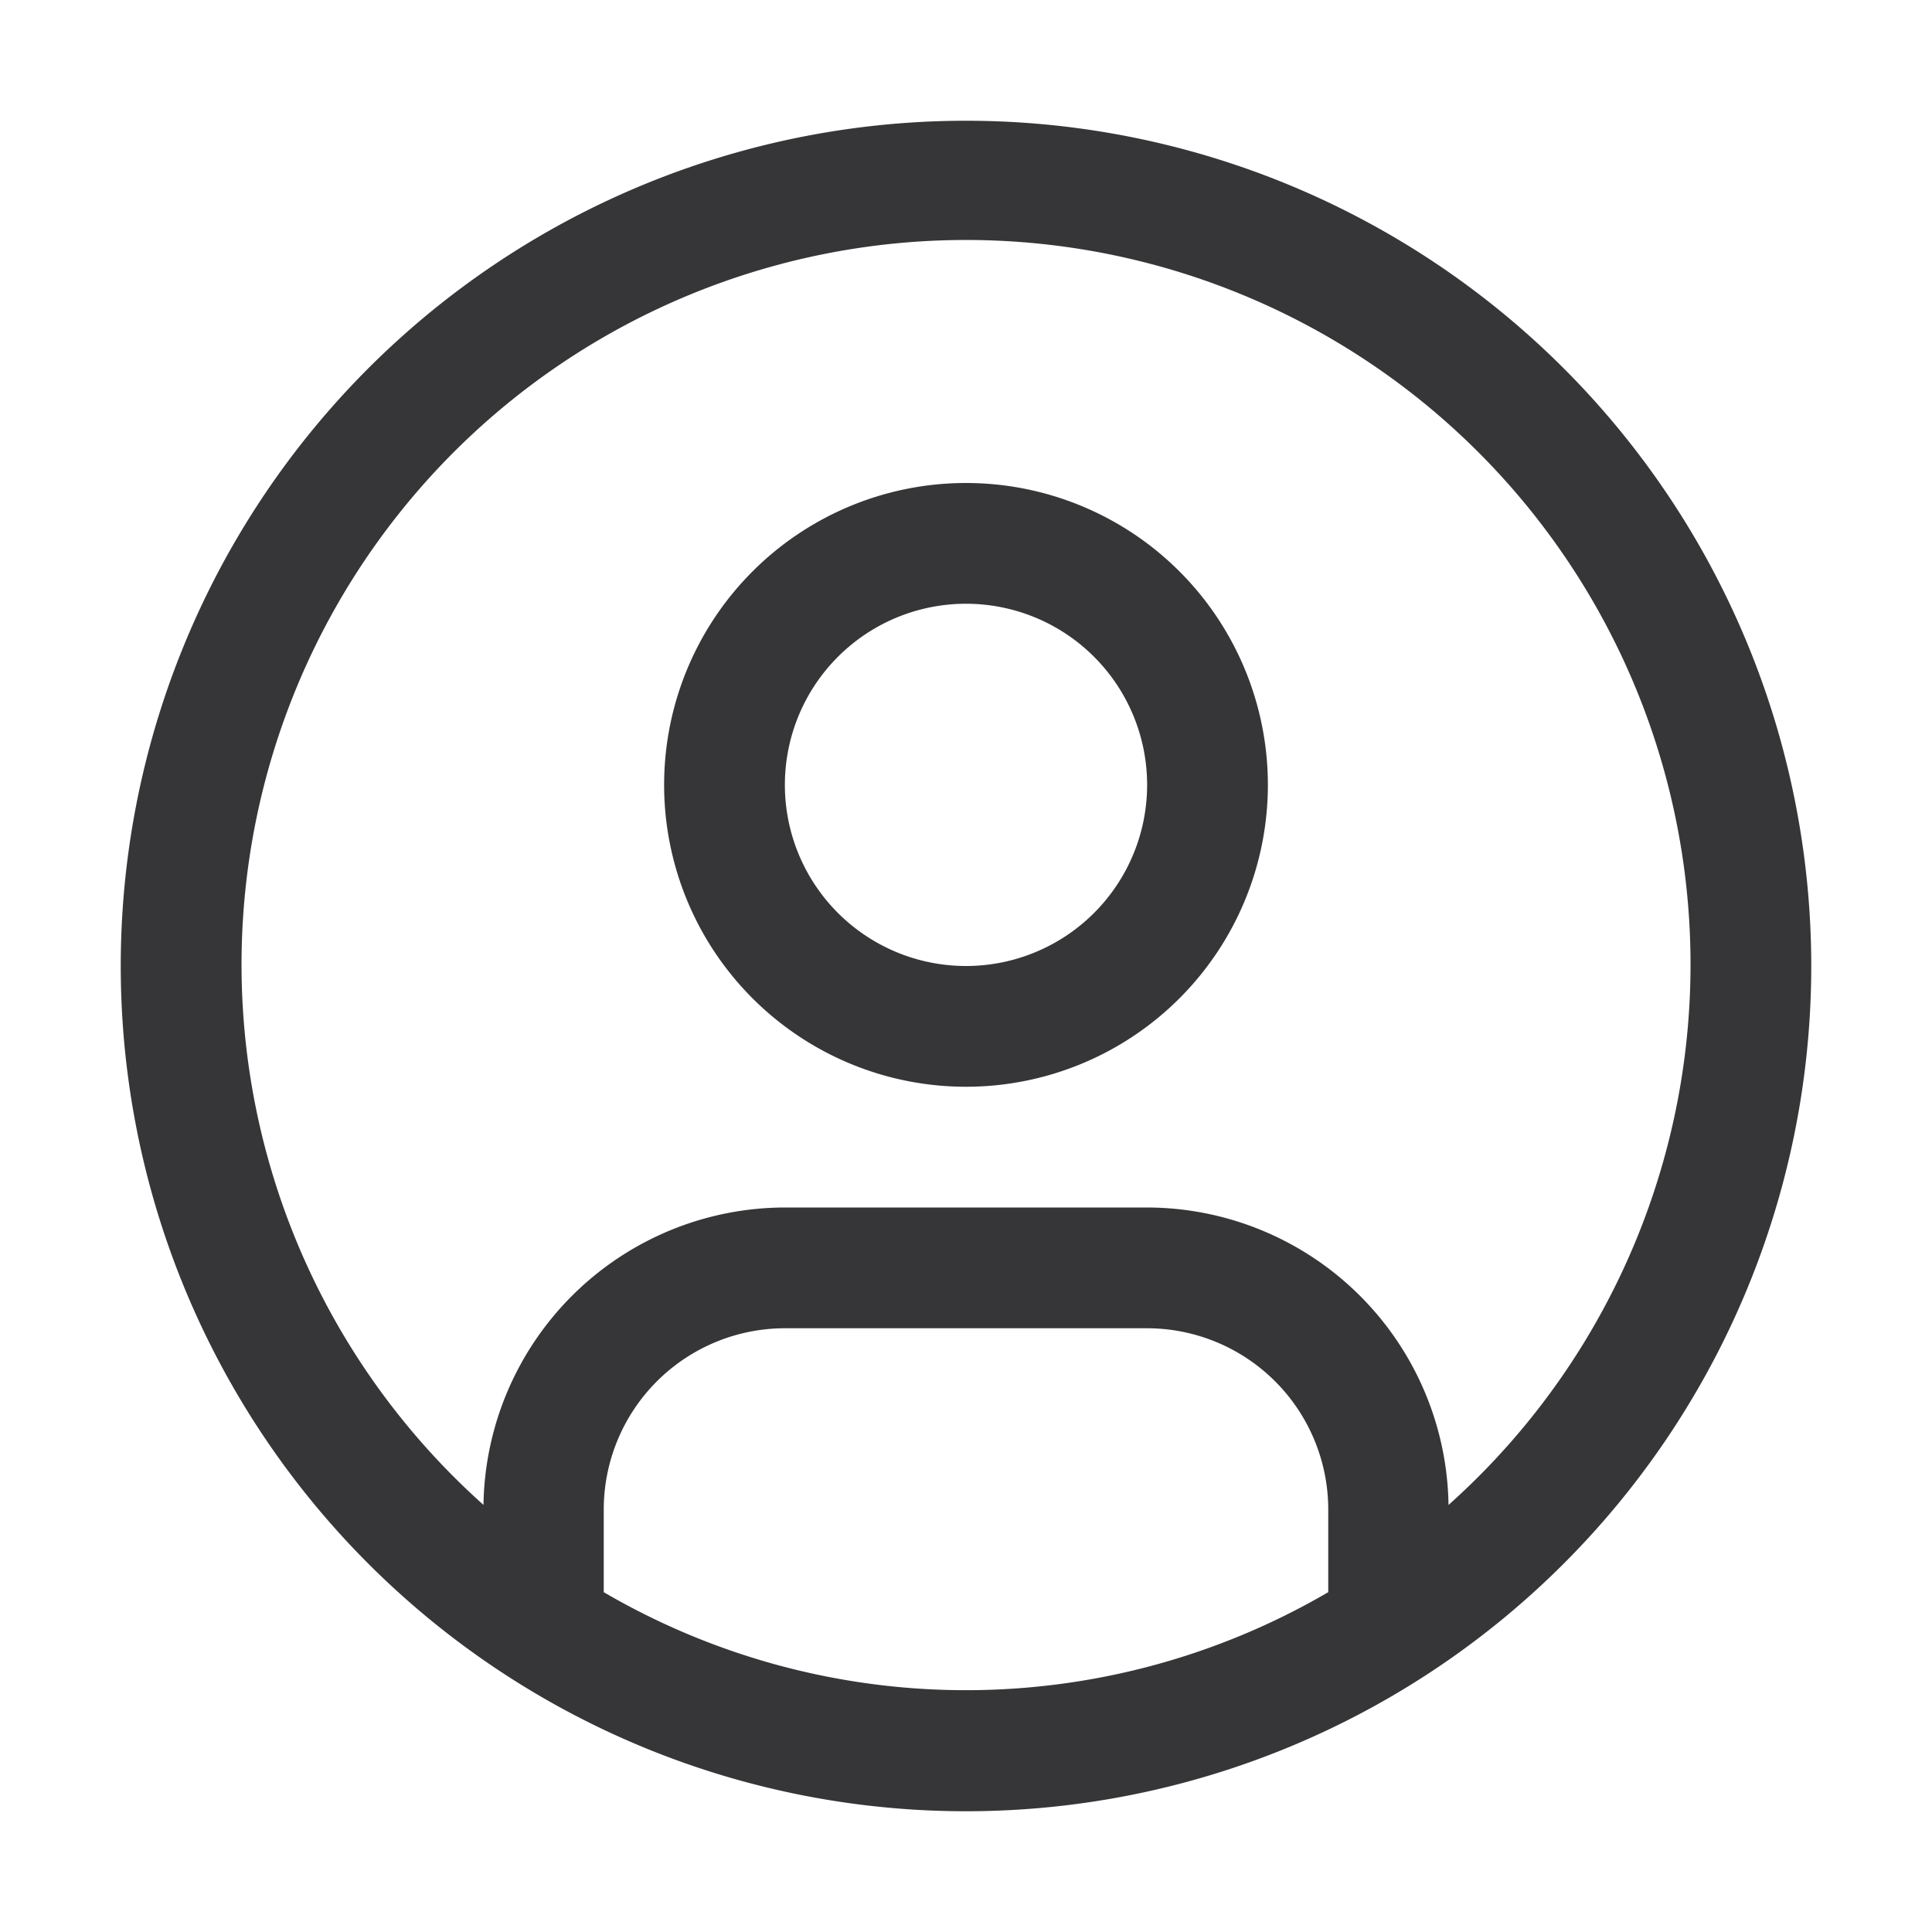 <svg id="user--avatar" xmlns="http://www.w3.org/2000/svg" width="28" height="28" viewBox="0 0 28 28">
  <path id="Path_37718" data-name="Path 37718" d="M15.375,8a4.375,4.375,0,1,0,4.375,4.375A4.375,4.375,0,0,0,15.375,8Zm0,7A2.625,2.625,0,1,1,18,12.375,2.625,2.625,0,0,1,15.375,15Z" transform="translate(-1.375 -1)" fill="#363537"/>
  <path id="Path_37719" data-name="Path 37719" d="M14.25,2A12.25,12.25,0,1,0,26.5,14.25,12.25,12.25,0,0,0,14.25,2ZM9,23.329v-1.2A2.628,2.628,0,0,1,11.625,19.5h5.25A2.628,2.628,0,0,1,19.5,22.125v1.2a10.412,10.412,0,0,1-10.5,0ZM21.243,22.06a4.376,4.376,0,0,0-4.368-4.31h-5.25a4.376,4.376,0,0,0-4.368,4.31,10.5,10.5,0,1,1,13.987,0Z" transform="translate(-0.25 -0.25)" fill="#363537"/>
  <rect id="_Transparent_Rectangle_" data-name="&lt;Transparent Rectangle&gt;" width="28" height="28" fill="none"/>
</svg>
